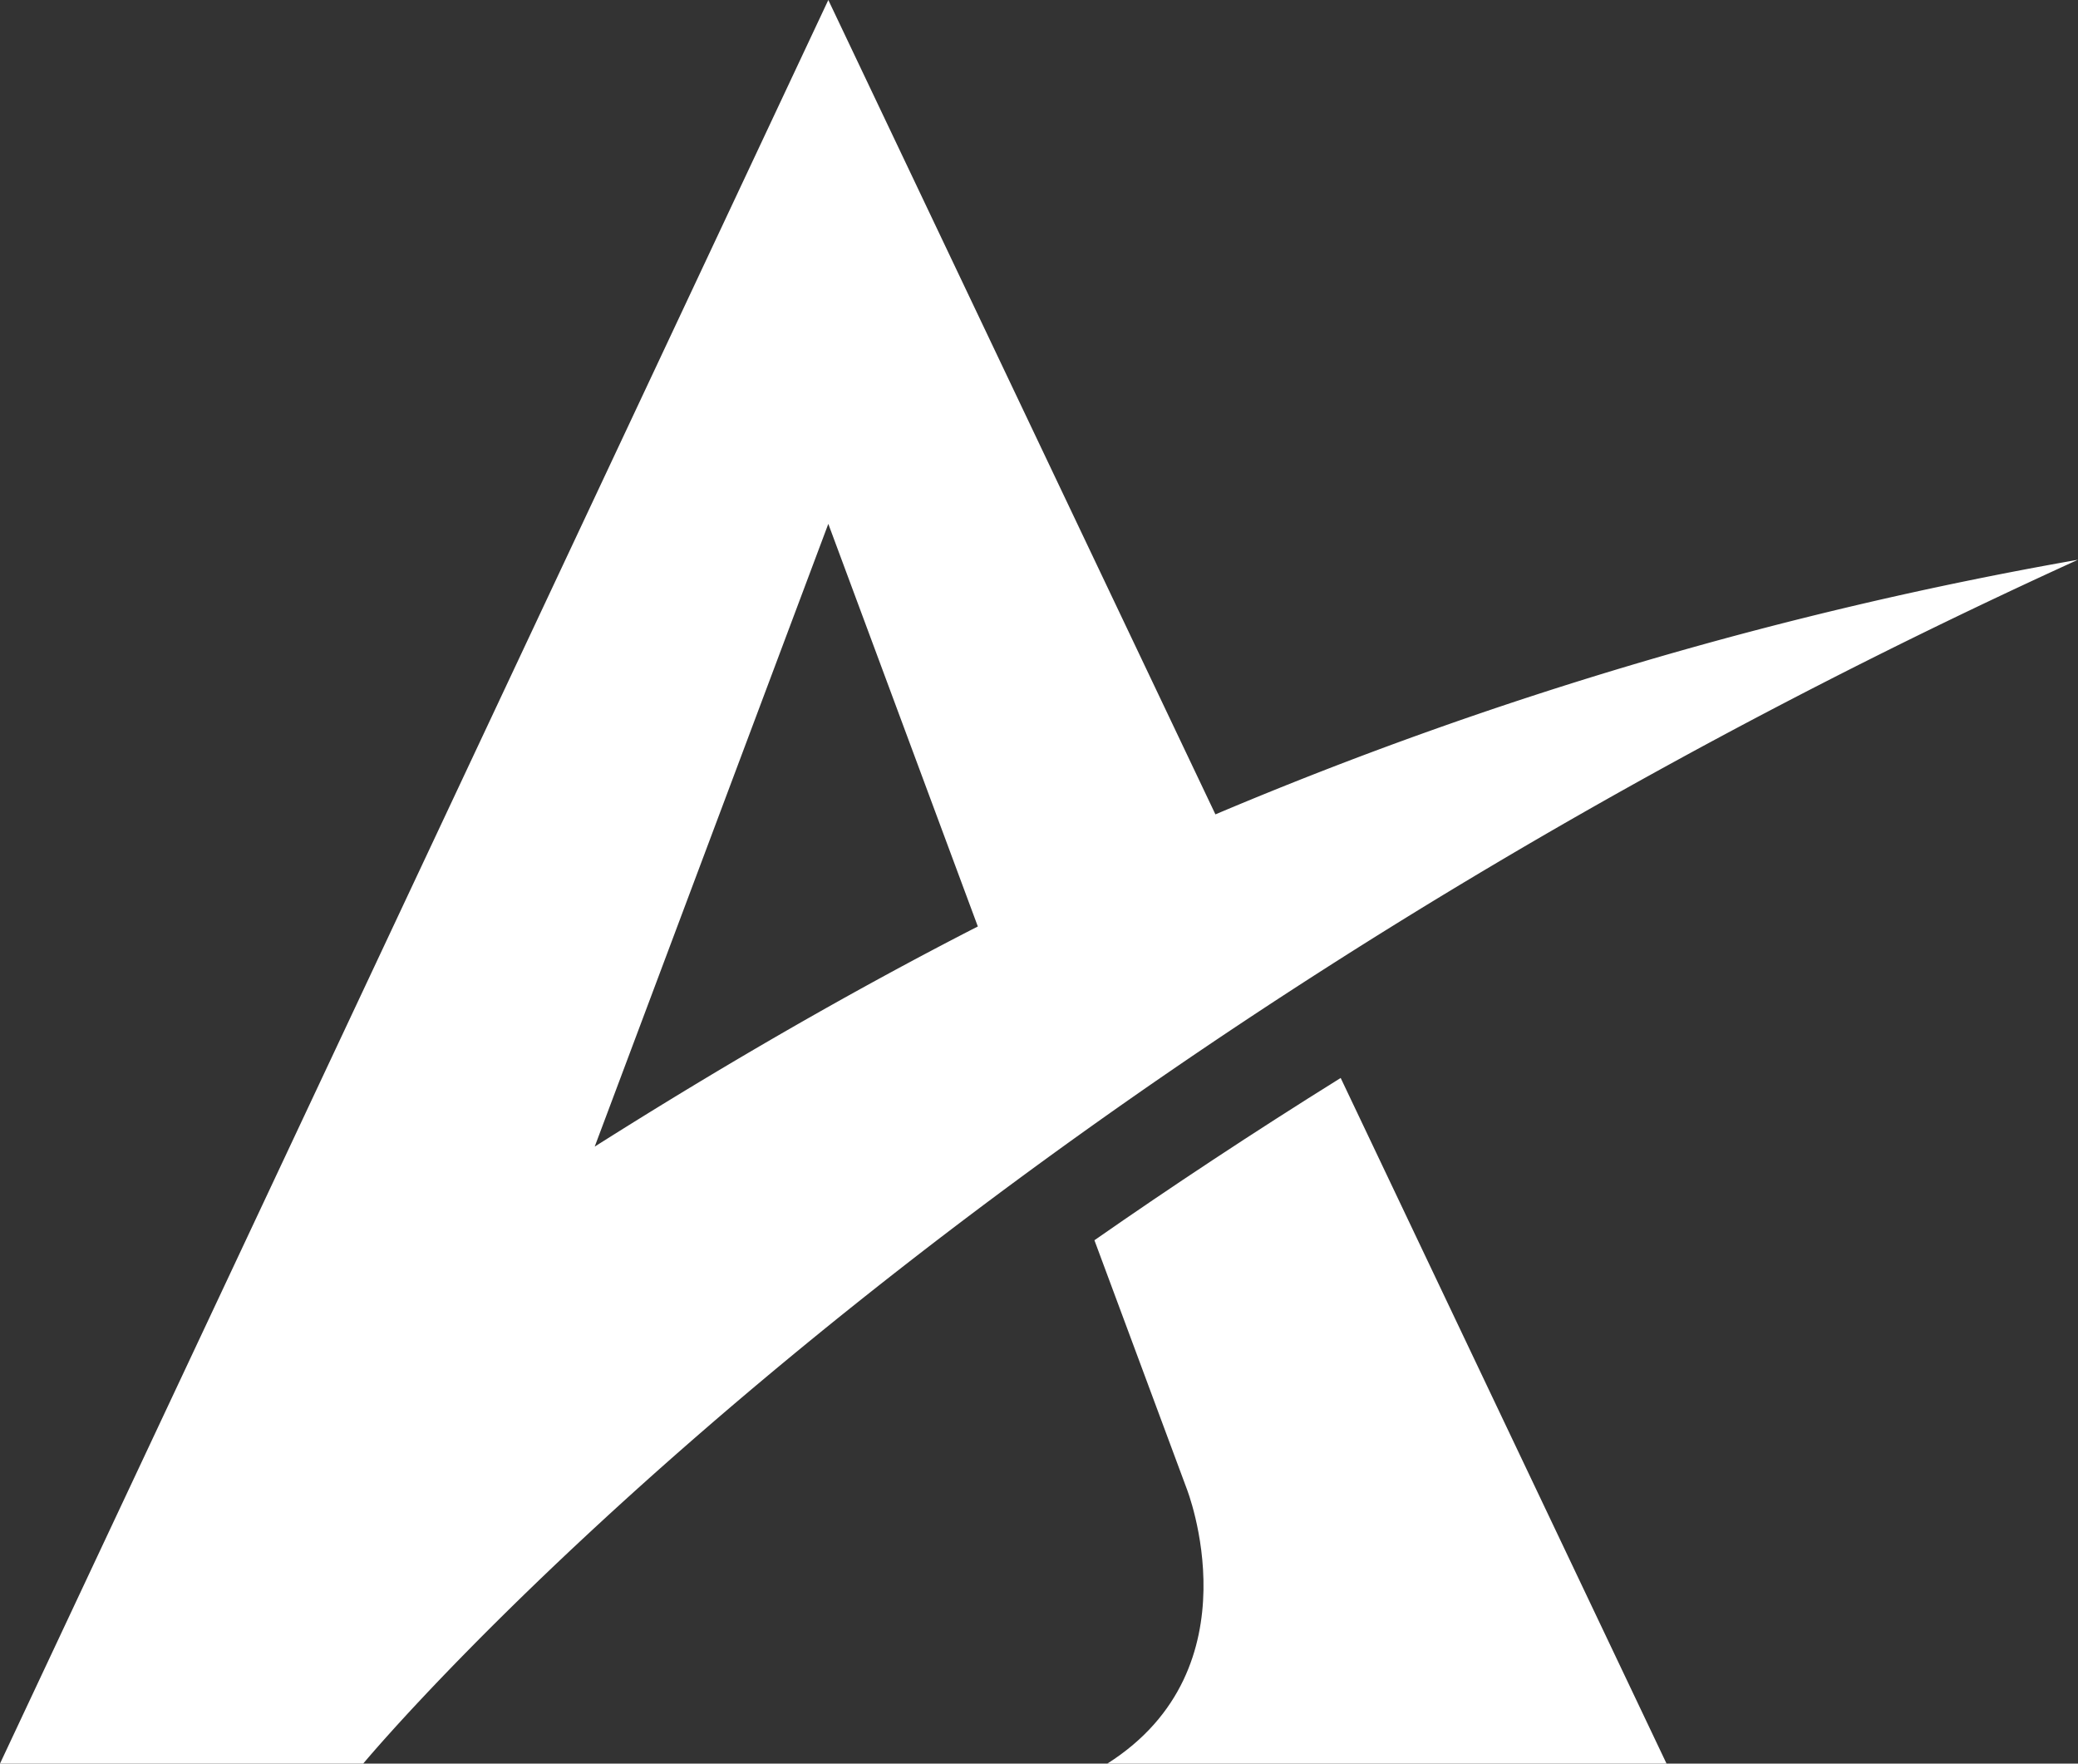 <?xml version="1.0" encoding="UTF-8"?>
<svg xmlns="http://www.w3.org/2000/svg" xmlns:xlink="http://www.w3.org/1999/xlink" height="77.094" viewBox="0 0 90.848 77.094" width="90.848">
  <rect x="0" y="0" width="90.848" height="77.094" fill="#333333" stroke="none"/>
  <clipPath id="a">
    <path d="m0 0h90.848v77.094h-90.848z"></path>
  </clipPath>
  <g clip-path="url(#a)" fill="#fff">
    <path d="m68.759 74.811 4.03 10.847s3.122 7.856-3.465 12.031h24.447l-14.246-29.972c-3.838 2.392-7.428 4.768-10.766 7.094" transform="translate(-20.912 -20.595)"></path>
    <path d="m53.137 35.6-16.924-35.6-36.213 77.094h15.88s24.57-29.67 74.967-52.625a174.164 174.164 0 0 0 -37.71 11.131m-16.924-12.7 6.537 17.6c-5.384 2.758-10.925 5.939-16.75 9.623z"></path>
  </g>
</svg>

